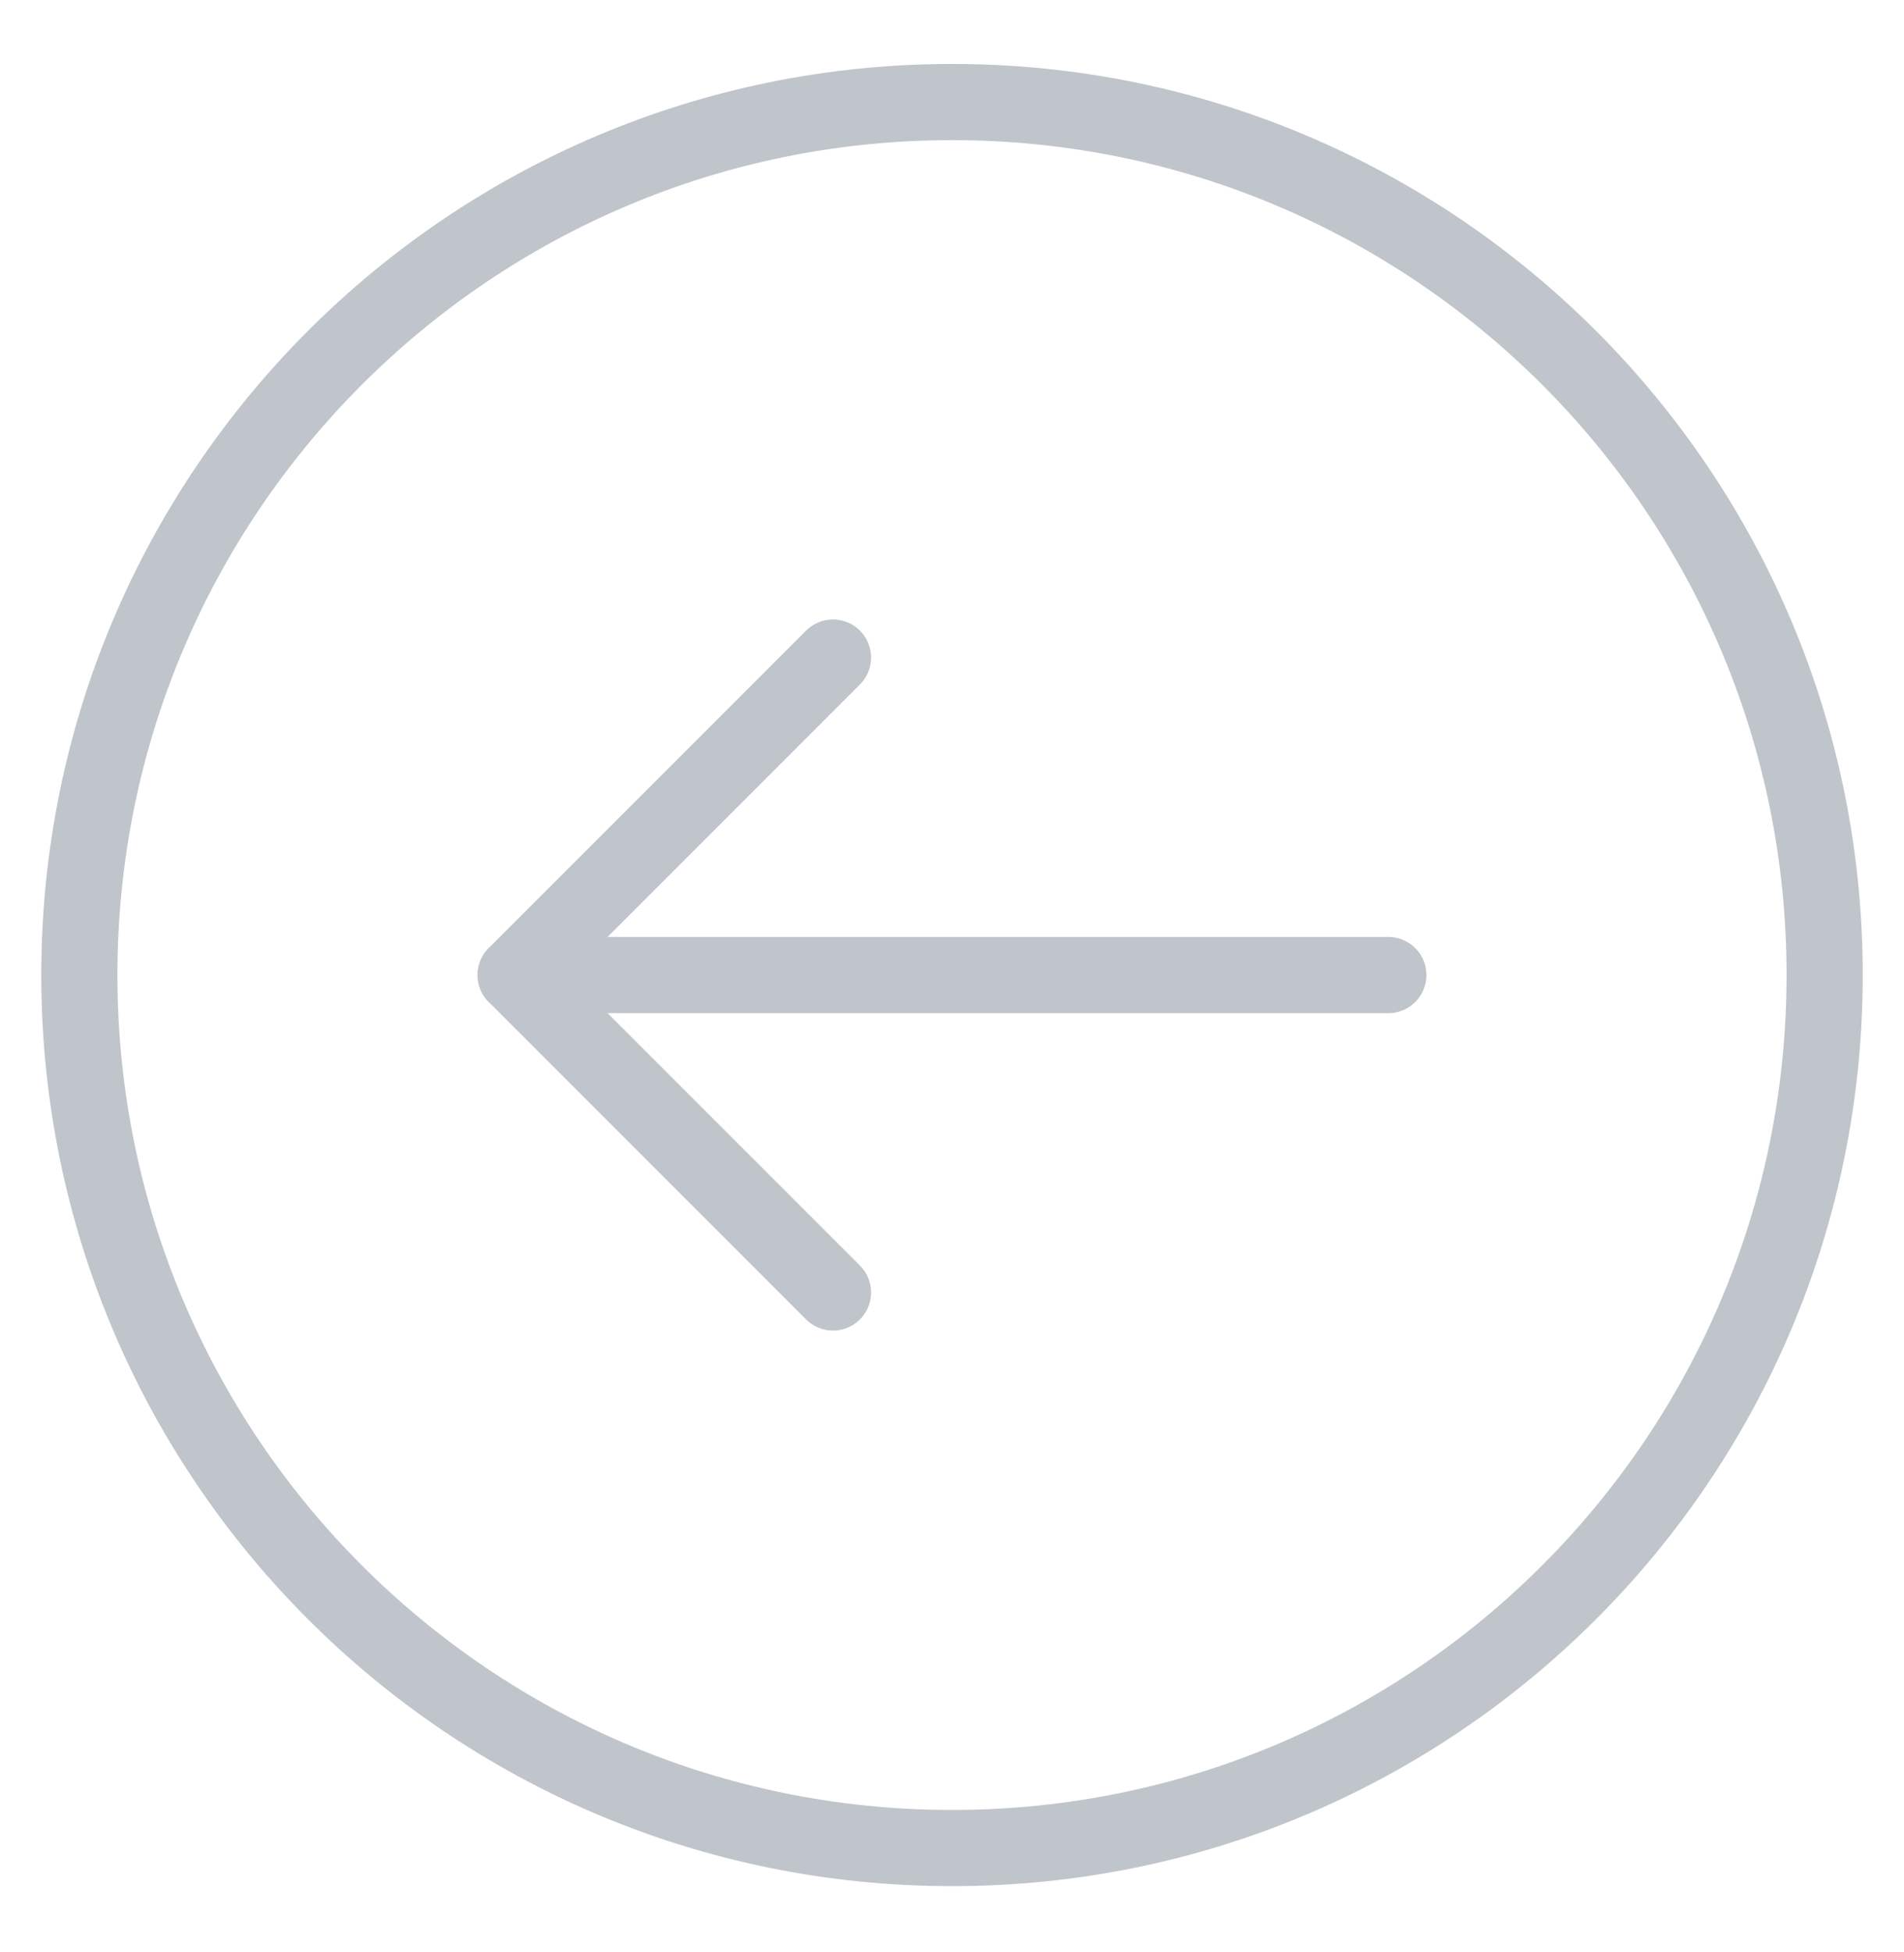 <svg width="40" height="41" viewBox="0 0 40 41" fill="none" xmlns="http://www.w3.org/2000/svg">
<path d="M29.167 20.476H10.833" stroke="#C0C5CB" stroke-width="1.6" stroke-linecap="round" stroke-linejoin="round"/>
<path d="M17.5 27.142L10.833 20.476L17.5 13.809" stroke="#C0C5CB" stroke-width="1.6" stroke-linecap="round" stroke-linejoin="round"/>
<path d="M20 38.809C30.125 38.809 38.333 30.601 38.333 20.476C38.333 10.351 30.125 2.143 20 2.143C9.875 2.143 1.667 10.351 1.667 20.476C1.667 30.601 9.875 38.809 20 38.809Z" stroke="#C0C5CB" stroke-width="1.6" stroke-linecap="round" stroke-linejoin="round"/>
</svg>
